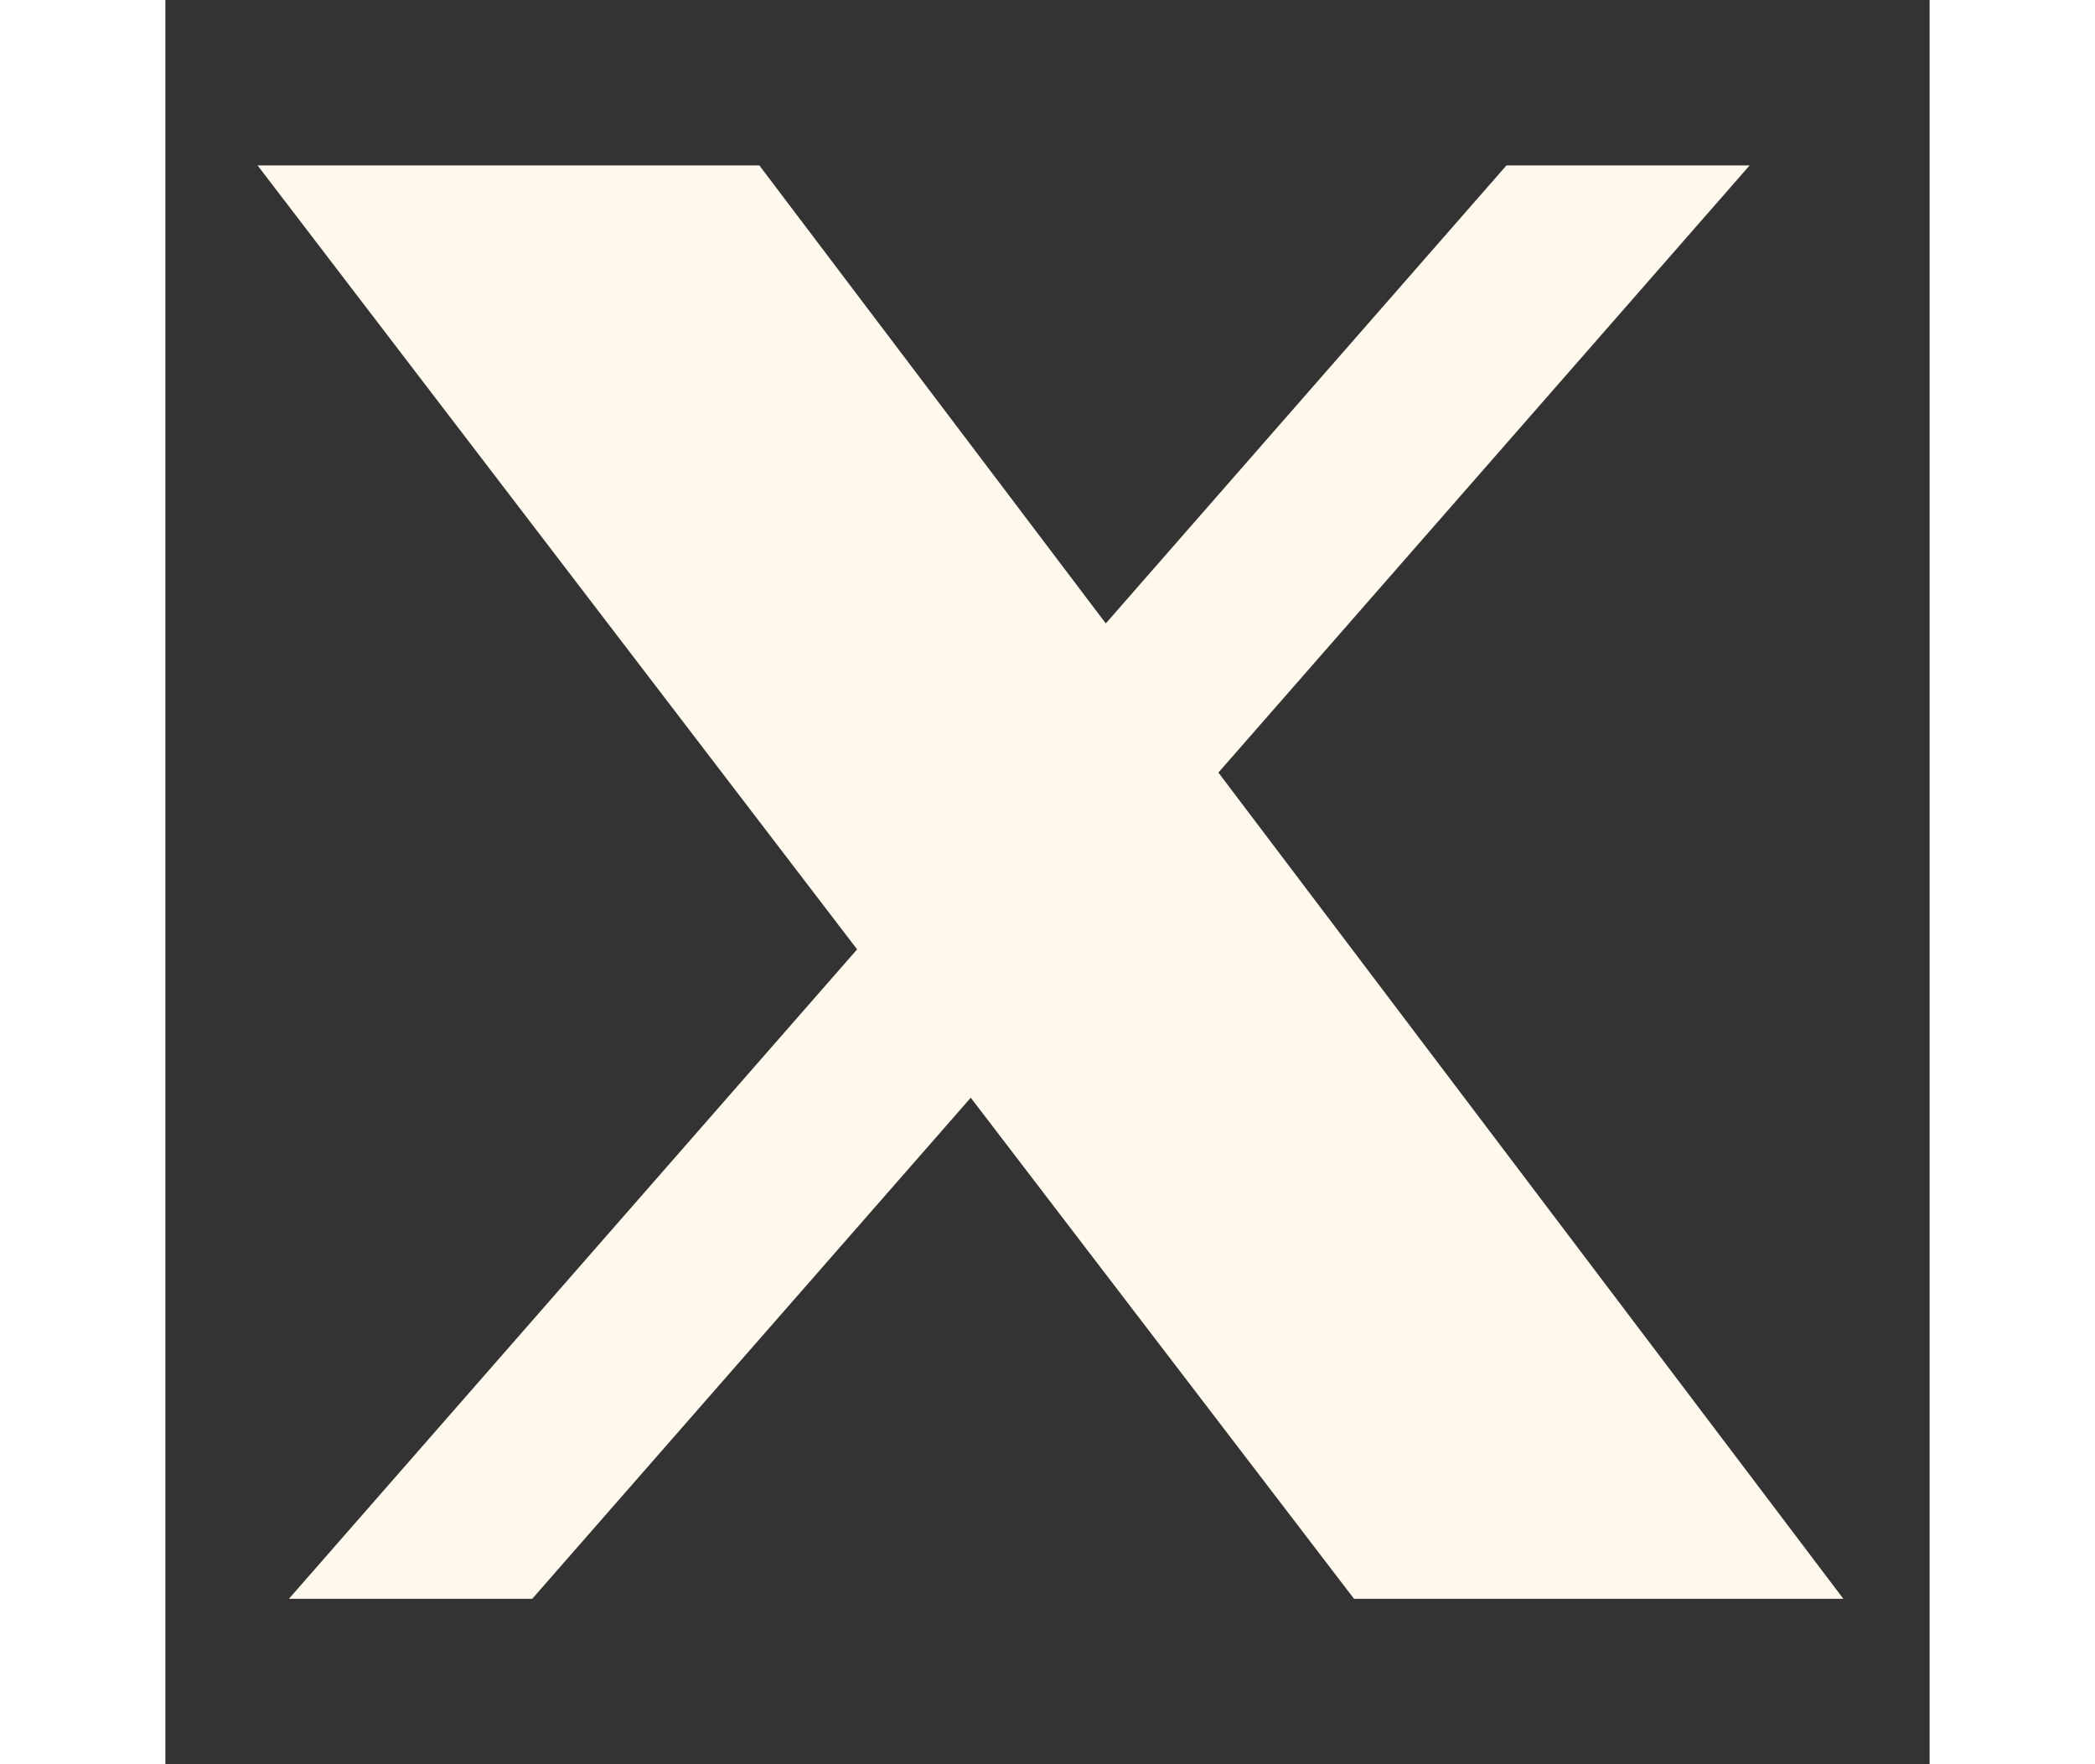 <svg xmlns="http://www.w3.org/2000/svg" viewBox="0 0 24 24" version="1.1" width="38" height="32" fill="none">
  <rect x="0" y="0" width="24" height="24" fill="#333333" stroke="none"/>
  <path d="M18.244 2.25h3.308l-7.227 8.26 8.502 11.24H16.17l-5.214-6.817L4.99 21.75H1.68l7.73-8.835L1.254 2.25H8.08l4.713 6.231" fill="#FFF9ED" />
</svg>
